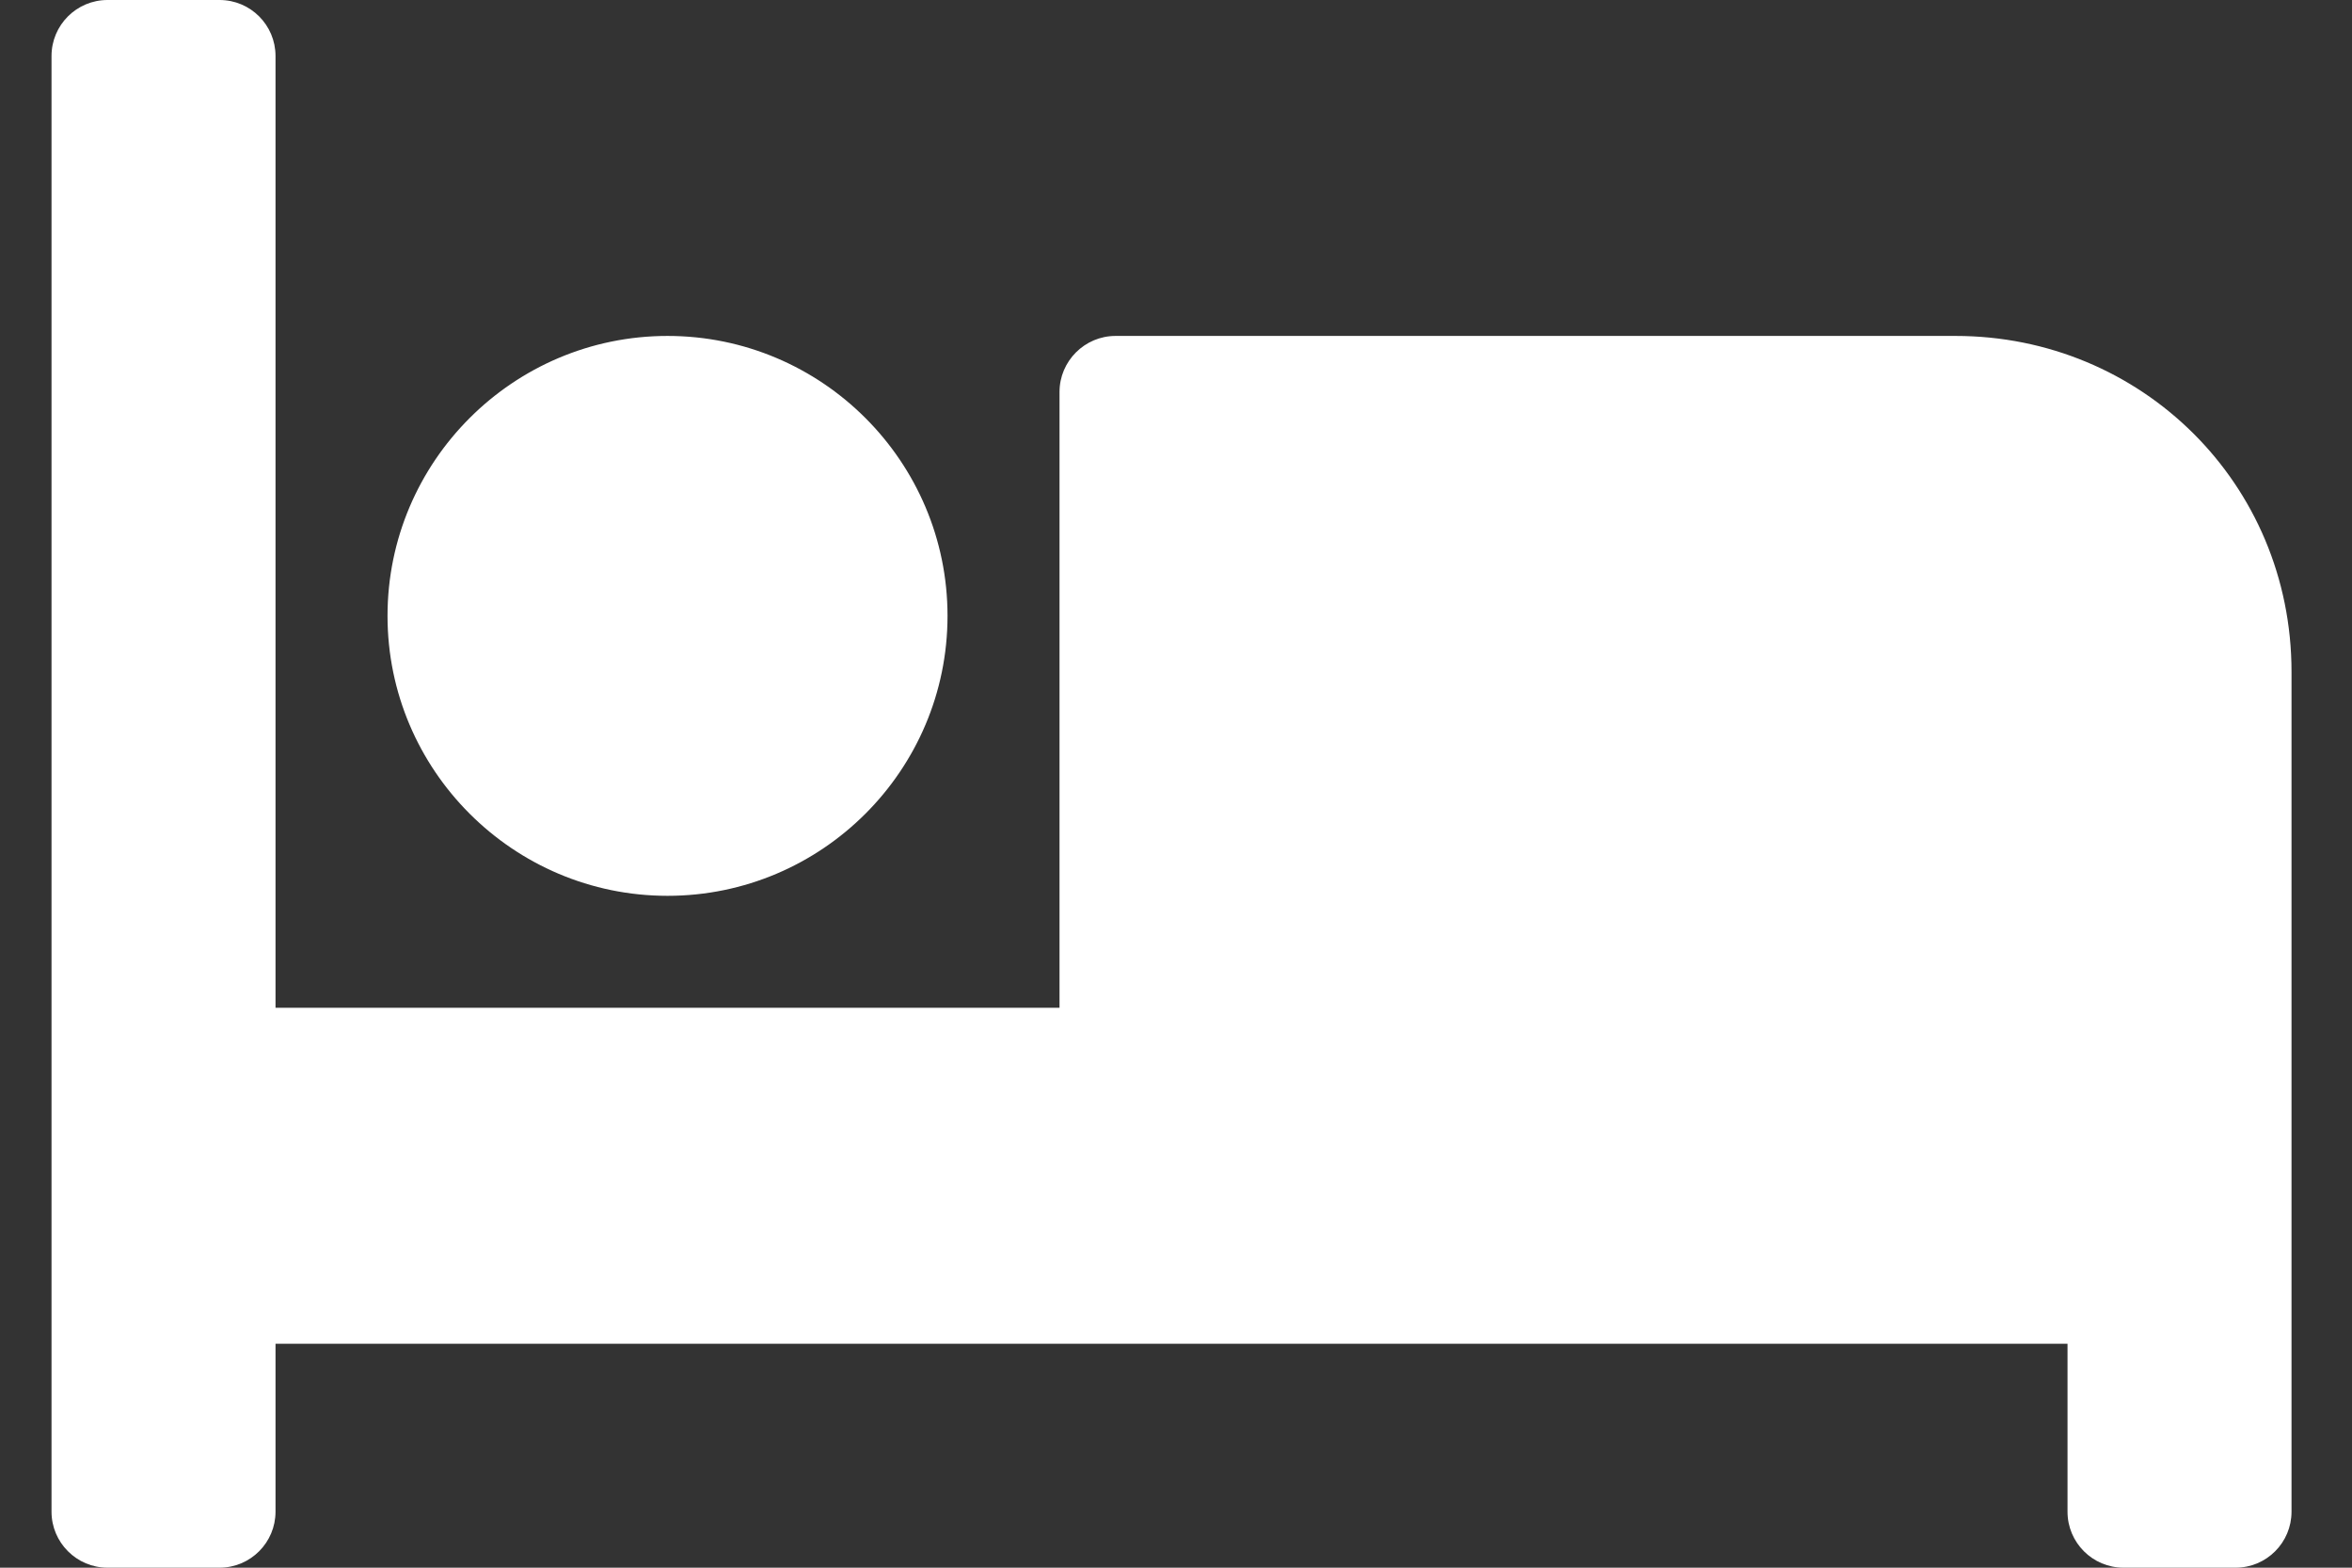 <svg width="21" height="14" viewBox="0 0 21 14" fill="none" xmlns="http://www.w3.org/2000/svg">
<rect x="0" y="0" width="21" height="14" fill="#333333" stroke="none"/>
<path d="M5.96 8C7.339 8 8.46 6.878 8.46 5.5C8.46 4.122 7.339 3 5.96 3C4.582 3 3.46 4.122 3.46 5.5C3.46 6.878 4.582 8 5.96 8ZM17.46 3H9.96C9.685 3 9.46 3.225 9.46 3.5V9H2.46V0.5C2.46 0.224 2.237 0 1.96 0H0.96C0.684 0 0.46 0.224 0.46 0.5V13.5C0.46 13.775 0.684 14 0.96 14H1.96C2.237 14 2.46 13.775 2.46 13.5V12H18.46V13.5C18.46 13.776 18.684 14 18.96 14H19.96C20.237 14 20.46 13.776 20.46 13.5V6C20.46 4.316 19.117 3 17.46 3Z" fill="white"/>
</svg>
